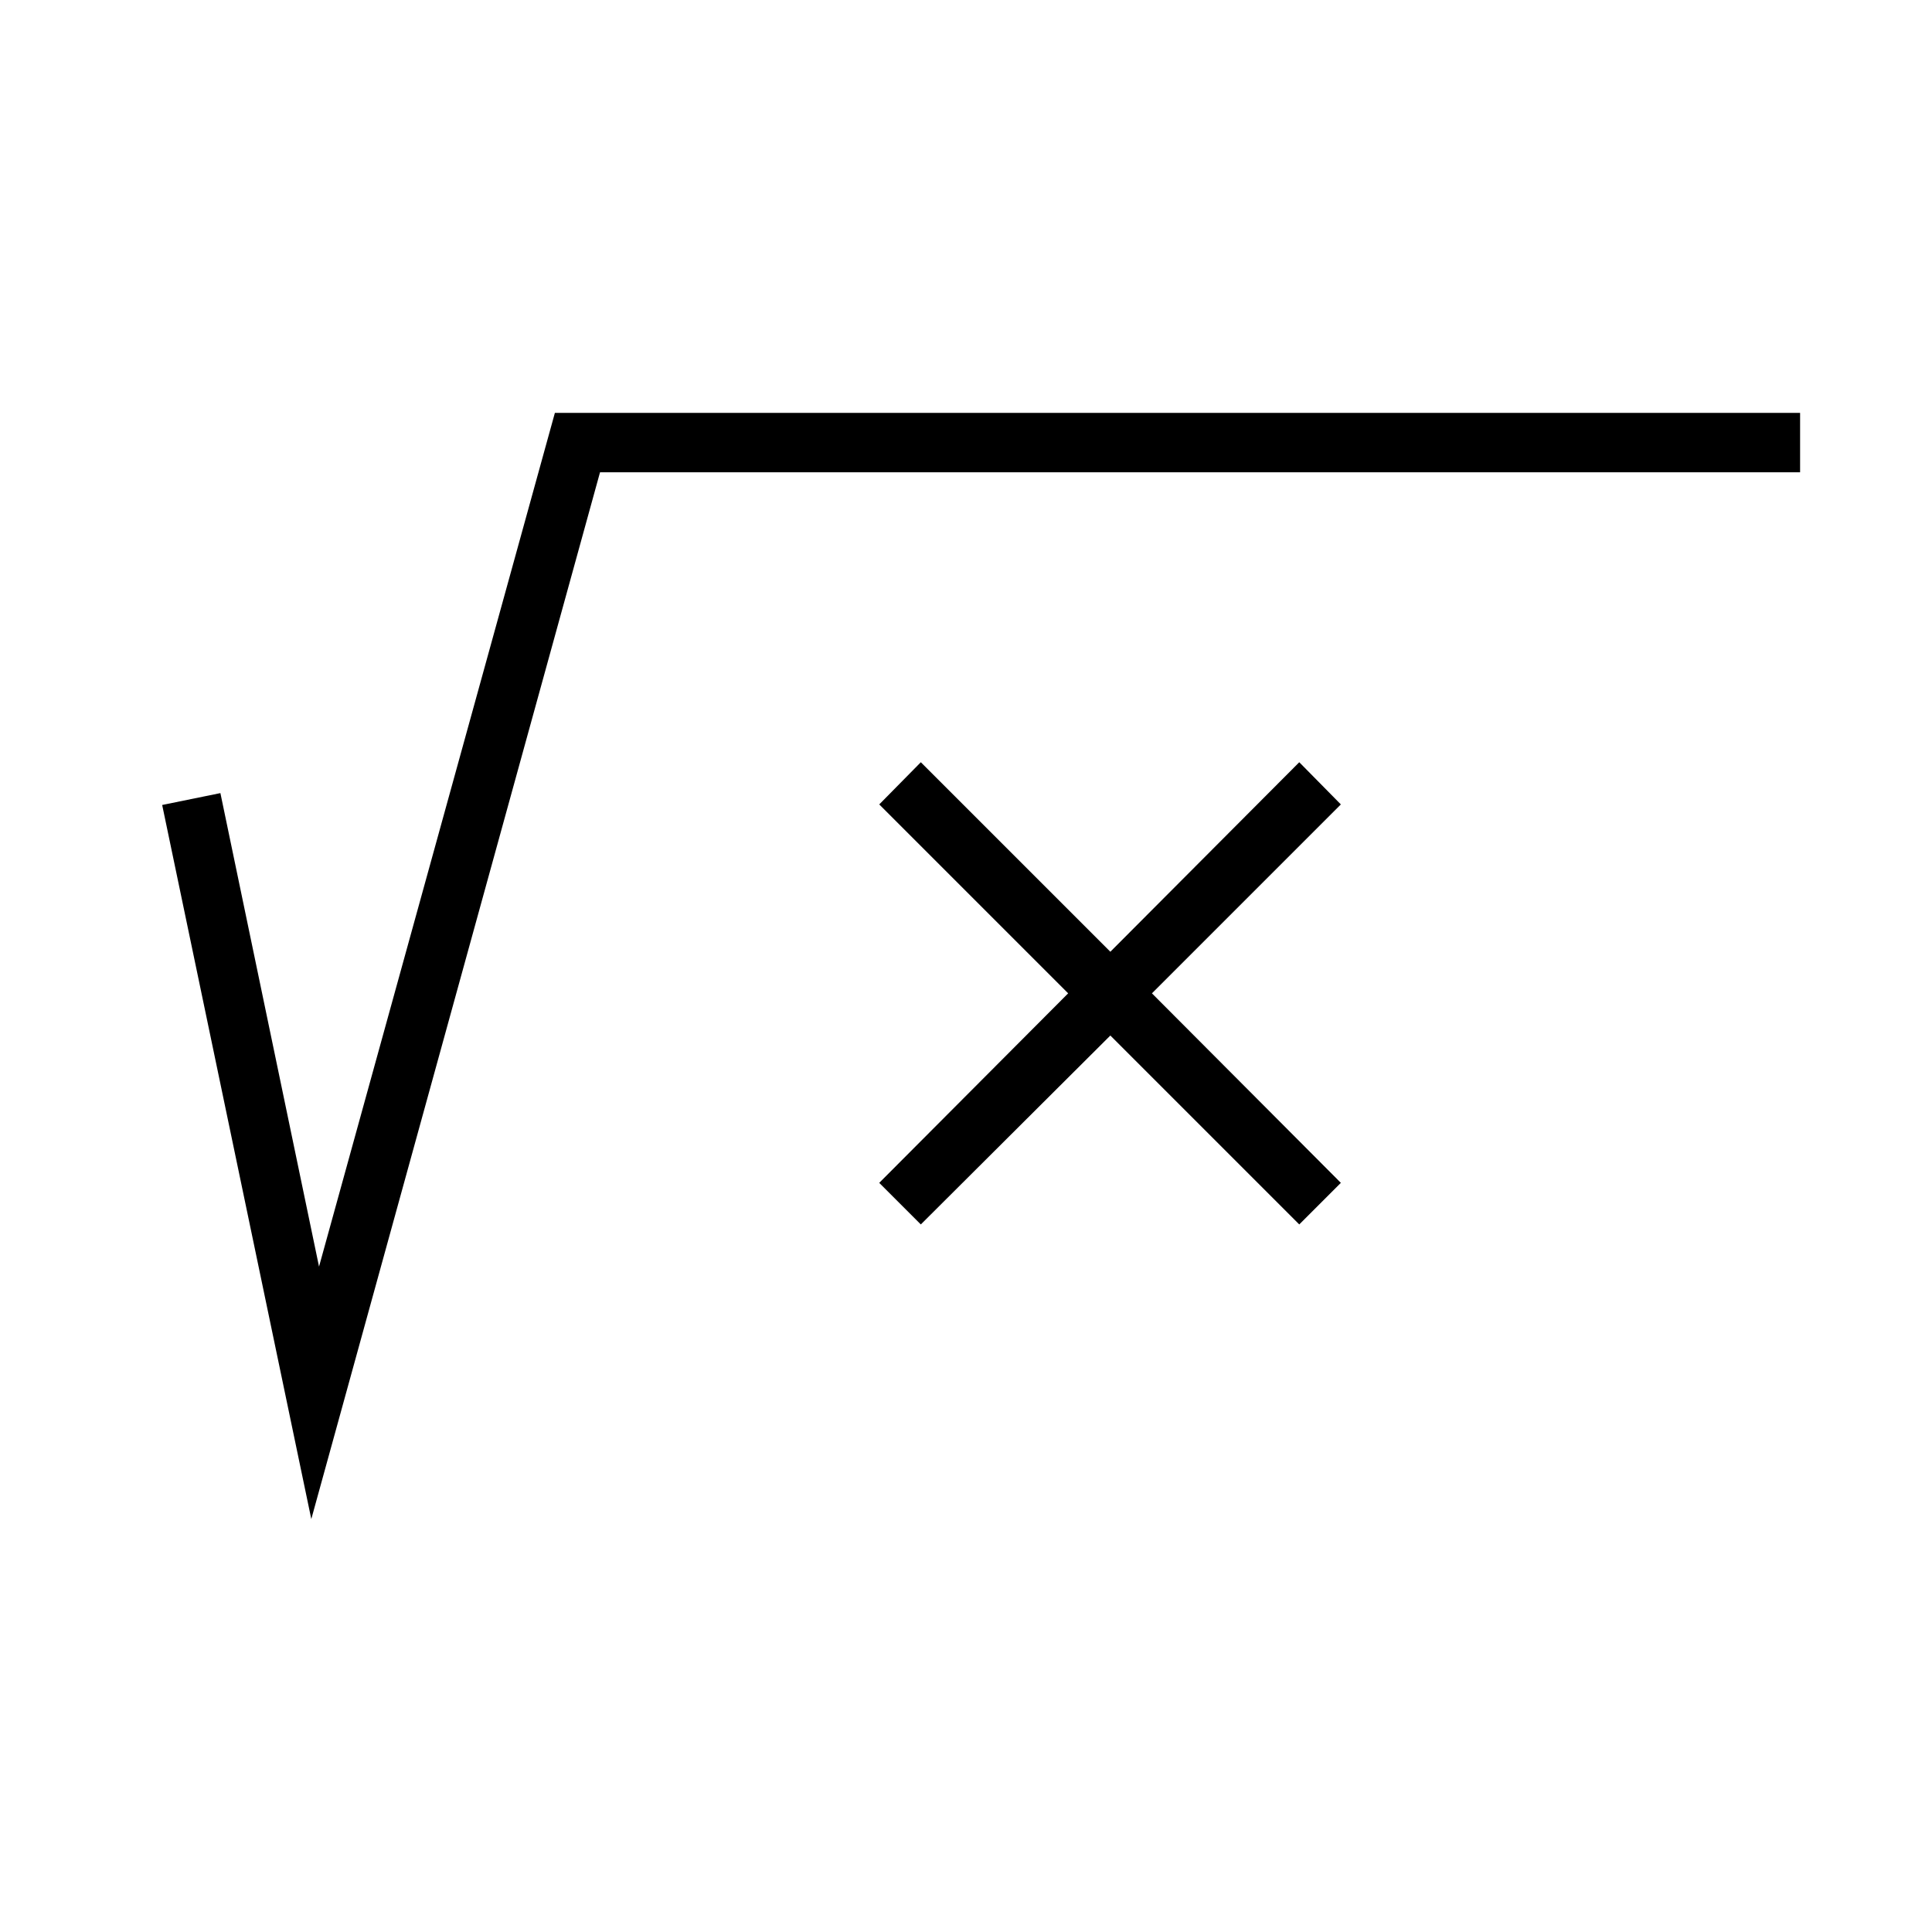 <?xml version="1.0" encoding="UTF-8"?>
<!-- Uploaded to: ICON Repo, www.iconrepo.com, Generator: ICON Repo Mixer Tools -->
<svg fill="#000000" width="800px" height="800px" version="1.1" viewBox="144 144 512 512" xmlns="http://www.w3.org/2000/svg">
 <g>
  <path d="m291.05 253.42-62.504 226.24-26.137-125.48-15.43 3.148 39.52 189.24 76.516-277.41h318.03v-15.742z"/>
  <path d="m488.32 346-50.066 50.223-50.227-50.223-11.02 11.18 50.066 50.066-50.066 50.223 11.02 11.02 50.227-50.066 50.066 50.066 11.02-11.02-50.066-50.223 50.066-50.066z"/>
 </g>
</svg>
